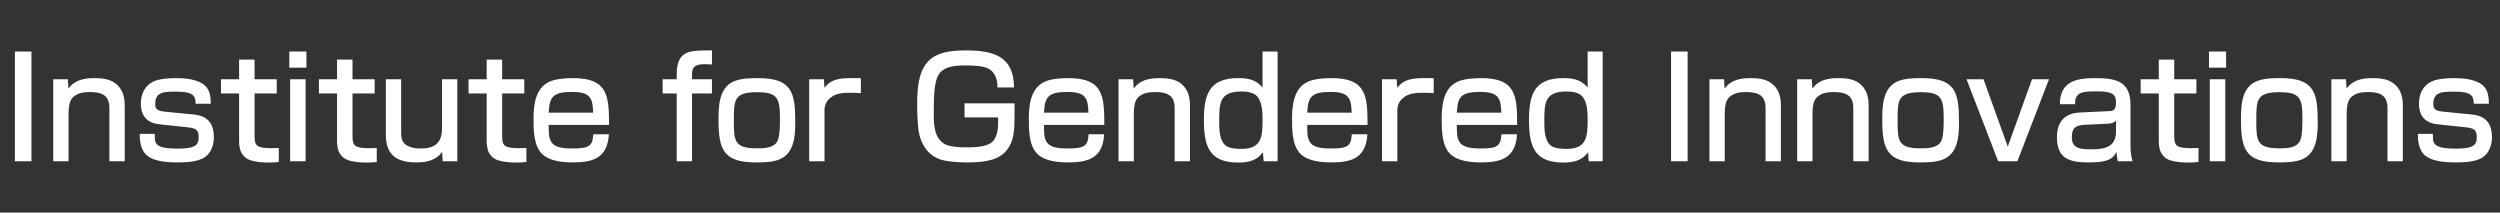 <svg width="341" height="29" viewBox="0 0 341 29" fill="none" xmlns="http://www.w3.org/2000/svg"><rect x="0" y="0" width="341" height="29" fill="#333333" stroke="none"/><path d="M2.03 7.028L4.291 7.028L4.291 22H2.03L2.03 7.028ZM7.263 10.809H9.258L9.334 12.101C10.17 10.885 11.5 10.657 12.868 10.657C14.027 10.657 15.262 10.79 16.098 11.683C16.801 12.424 17.01 13.374 17.01 14.362V22H14.92L14.92 14.723C14.92 12.956 13.837 12.557 12.26 12.557C11.367 12.557 10.55 12.671 9.885 13.336C9.429 13.83 9.353 14.78 9.353 15.426L9.353 22H7.263L7.263 10.809ZM28.75 14.153L26.679 14.153C26.698 13.051 26.299 12.5 24.095 12.5C22.461 12.5 21.169 12.481 21.169 14.172C21.169 14.856 21.397 15.122 22.537 15.236L26.413 15.616C28.351 15.806 29.168 16.851 29.168 18.751C29.168 19.796 28.769 20.936 27.838 21.506C26.869 22.095 25.33 22.152 24.228 22.152C22.822 22.152 20.561 22.057 19.668 20.803C19.155 20.062 19.06 19.131 19.06 18.257H21.112C21.112 19.492 20.96 20.271 24.266 20.271C24.988 20.271 26.204 20.252 26.755 19.758C27.059 19.473 27.097 19.074 27.097 18.675C27.097 17.649 26.622 17.478 25.577 17.364L21.701 16.946C20.048 16.775 19.212 15.787 19.212 14.153C19.212 12.88 19.706 11.702 20.903 11.132C21.701 10.733 23.107 10.657 24.019 10.657C25.178 10.657 26.508 10.771 27.534 11.36C28.617 11.987 28.731 13.032 28.75 14.153ZM32.614 10.809V8.13H34.723V10.809H37.744V12.747H34.723V18.561C34.723 19.91 35.027 20.214 37.117 20.214C37.421 20.214 37.725 20.195 38.029 20.176L38.029 22.095C37.592 22.152 37.136 22.171 36.699 22.171C35.806 22.171 34.875 22.114 34.02 21.81C33.564 21.639 33.203 21.297 32.956 20.879C32.671 20.385 32.614 19.739 32.614 19.169V12.747H30.144L30.144 10.809H32.614ZM39.46 7.028L41.797 7.028V9.232H39.46V7.028ZM39.574 10.809H41.683V22H39.574V10.809ZM45.973 10.809V8.13H48.082V10.809L51.103 10.809V12.747L48.082 12.747V18.561C48.082 19.91 48.386 20.214 50.476 20.214C50.78 20.214 51.084 20.195 51.388 20.176L51.388 22.095C50.951 22.152 50.495 22.171 50.058 22.171C49.165 22.171 48.234 22.114 47.379 21.81C46.923 21.639 46.562 21.297 46.315 20.879C46.03 20.385 45.973 19.739 45.973 19.169V12.747H43.503V10.809H45.973ZM62.376 22H60.381L60.305 20.708C59.488 21.905 58.12 22.152 56.771 22.152C54.149 22.152 52.629 21.164 52.629 18.39V10.809H54.719V18.01C54.719 18.96 54.852 19.606 55.802 19.986C56.315 20.214 56.847 20.252 57.417 20.252C59.336 20.252 60.286 19.473 60.286 17.497V10.809L62.376 10.809V22ZM66.383 10.809V8.13H68.492V10.809H71.513V12.747H68.492V18.561C68.492 19.91 68.796 20.214 70.886 20.214C71.19 20.214 71.494 20.195 71.798 20.176V22.095C71.361 22.152 70.905 22.171 70.468 22.171C69.575 22.171 68.644 22.114 67.789 21.81C67.333 21.639 66.972 21.297 66.725 20.879C66.44 20.385 66.383 19.739 66.383 19.169V12.747H63.913V10.809H66.383ZM83.072 17.041L74.844 17.041V17.421C74.844 19.359 75.148 20.252 78.017 20.252C80.335 20.252 80.829 19.967 80.924 18.314H83.052C82.862 21.468 81.019 22.152 78.169 22.152C76.782 22.152 74.996 22 73.951 21.012C72.793 19.91 72.773 17.725 72.773 16.224C72.773 14.381 73.001 12.101 74.844 11.189C75.775 10.733 77.162 10.657 78.189 10.657C82.9 10.657 83.072 13.07 83.072 17.041ZM74.844 15.369H80.906C80.849 13.412 80.564 12.538 78.017 12.538C75.395 12.538 74.939 13.241 74.844 15.369ZM92.303 10.809V10.163C92.303 8.662 92.683 7.826 93.348 7.389C94.108 6.895 95.153 6.876 97.11 6.876V8.795C96.844 8.776 96.578 8.757 96.198 8.757C95.191 8.757 94.393 8.89 94.393 10.049V10.809H97.11V12.747H94.393V22H92.303V12.747H90.384V10.809H92.303ZM103.098 22.152C98.709 22.152 98.006 20.423 98.006 16.395C98.006 14.514 98.044 12.025 100.058 11.113C101.046 10.676 102.338 10.657 103.402 10.657C108 10.657 108.475 12.576 108.475 16.68C108.475 18.504 108.342 20.841 106.423 21.696C105.454 22.133 104.162 22.152 103.098 22.152ZM103.25 12.576C100.096 12.576 100.096 13.659 100.096 16.471C100.096 19.226 100.153 20.233 103.25 20.233C104.2 20.233 105.587 20.214 106.062 19.207C106.385 18.523 106.385 16.946 106.385 16.148C106.385 13.374 106.062 12.576 103.25 12.576ZM110.372 10.809H112.367L112.462 11.987C113.355 10.714 114.78 10.657 116.224 10.657H117.421V12.709C117.003 12.671 116.566 12.652 116.148 12.652C115.217 12.652 114.134 12.671 113.374 13.26C112.747 13.716 112.462 14.305 112.462 15.065V22H110.372V10.809ZM138.309 11.93L136.048 11.93V11.683C136.048 10.828 135.687 9.859 134.908 9.403C134.148 8.947 132.533 8.928 131.64 8.928C130.177 8.928 128.391 9.042 127.821 10.619C127.46 11.607 127.365 12.747 127.365 15.502C127.365 17.098 127.422 19.036 129.094 19.758C129.816 20.062 131.032 20.1 131.83 20.1C132.799 20.1 134.547 20.062 135.307 19.397C135.934 18.846 136.143 17.744 136.143 16.946V16.015H131.564V14.096L138.385 14.096V15.464C138.366 17.307 138.461 19.302 137.112 20.727C135.839 22.076 133.54 22.152 131.811 22.152C130.728 22.152 128.847 22.057 127.878 21.601C127.175 21.278 126.605 20.803 126.168 20.138C125.37 18.96 125.237 17.763 125.161 16.376C125.123 15.673 125.104 14.989 125.104 14.286C125.104 11.968 125.237 8.833 127.593 7.617C128.828 6.971 130.348 6.876 131.735 6.876C135.402 6.876 138.309 7.617 138.309 11.93ZM150.629 17.041L142.402 17.041V17.421C142.402 19.359 142.706 20.252 145.575 20.252C147.893 20.252 148.387 19.967 148.482 18.314H150.61C150.42 21.468 148.577 22.152 145.727 22.152C144.34 22.152 142.554 22 141.509 21.012C140.35 19.91 140.331 17.725 140.331 16.224C140.331 14.381 140.559 12.101 142.402 11.189C143.333 10.733 144.72 10.657 145.746 10.657C150.458 10.657 150.629 13.07 150.629 17.041ZM142.402 15.369H148.463C148.406 13.412 148.121 12.538 145.575 12.538C142.953 12.538 142.497 13.241 142.402 15.369ZM152.565 10.809H154.56L154.636 12.101C155.472 10.885 156.802 10.657 158.17 10.657C159.329 10.657 160.564 10.79 161.4 11.683C162.103 12.424 162.312 13.374 162.312 14.362V22H160.222V14.723C160.222 12.956 159.139 12.557 157.562 12.557C156.669 12.557 155.852 12.671 155.187 13.336C154.731 13.83 154.655 14.78 154.655 15.426V22H152.565V10.809ZM174.261 7.028V22H172.361L172.266 20.765C171.411 21.943 170.233 22.171 168.865 22.171C164.837 22.171 164.21 19.796 164.21 16.319C164.21 12.88 164.97 10.657 168.865 10.657C170.195 10.657 171.335 10.847 172.209 11.949V7.028L174.261 7.028ZM169.302 12.481C166.357 12.481 166.3 14.058 166.3 16.528C166.3 17.592 166.3 19.321 167.326 19.948C167.877 20.271 168.694 20.309 169.34 20.309C172.114 20.309 172.209 18.599 172.209 16.319C172.209 15.312 172.171 14.039 171.544 13.222C171.031 12.576 170.081 12.481 169.302 12.481ZM186.532 17.041H178.305V17.421C178.305 19.359 178.609 20.252 181.478 20.252C183.796 20.252 184.29 19.967 184.385 18.314H186.513C186.323 21.468 184.48 22.152 181.63 22.152C180.243 22.152 178.457 22 177.412 21.012C176.253 19.91 176.234 17.725 176.234 16.224C176.234 14.381 176.462 12.101 178.305 11.189C179.236 10.733 180.623 10.657 181.649 10.657C186.361 10.657 186.532 13.07 186.532 17.041ZM178.305 15.369L184.366 15.369C184.309 13.412 184.024 12.538 181.478 12.538C178.856 12.538 178.4 13.241 178.305 15.369ZM188.506 10.809H190.501L190.596 11.987C191.489 10.714 192.914 10.657 194.358 10.657H195.555V12.709C195.137 12.671 194.7 12.652 194.282 12.652C193.351 12.652 192.268 12.671 191.508 13.26C190.881 13.716 190.596 14.305 190.596 15.065V22H188.506V10.809ZM206.943 17.041H198.716V17.421C198.716 19.359 199.02 20.252 201.889 20.252C204.207 20.252 204.701 19.967 204.796 18.314H206.924C206.734 21.468 204.891 22.152 202.041 22.152C200.654 22.152 198.868 22 197.823 21.012C196.664 19.91 196.645 17.725 196.645 16.224C196.645 14.381 196.873 12.101 198.716 11.189C199.647 10.733 201.034 10.657 202.06 10.657C206.772 10.657 206.943 13.07 206.943 17.041ZM198.716 15.369L204.777 15.369C204.72 13.412 204.435 12.538 201.889 12.538C199.267 12.538 198.811 13.241 198.716 15.369ZM218.606 7.028V22H216.706L216.611 20.765C215.756 21.943 214.578 22.171 213.21 22.171C209.182 22.171 208.555 19.796 208.555 16.319C208.555 12.88 209.315 10.657 213.21 10.657C214.54 10.657 215.68 10.847 216.554 11.949V7.028L218.606 7.028ZM213.647 12.481C210.702 12.481 210.645 14.058 210.645 16.528C210.645 17.592 210.645 19.321 211.671 19.948C212.222 20.271 213.039 20.309 213.685 20.309C216.459 20.309 216.554 18.599 216.554 16.319C216.554 15.312 216.516 14.039 215.889 13.222C215.376 12.576 214.426 12.481 213.647 12.481ZM227.933 7.028L230.194 7.028V22H227.933V7.028ZM233.166 10.809H235.161L235.237 12.101C236.073 10.885 237.403 10.657 238.771 10.657C239.93 10.657 241.165 10.79 242.001 11.683C242.704 12.424 242.913 13.374 242.913 14.362V22H240.823V14.723C240.823 12.956 239.74 12.557 238.163 12.557C237.27 12.557 236.453 12.671 235.788 13.336C235.332 13.83 235.256 14.78 235.256 15.426V22H233.166V10.809ZM245.134 10.809H247.129L247.205 12.101C248.041 10.885 249.371 10.657 250.739 10.657C251.898 10.657 253.133 10.79 253.969 11.683C254.672 12.424 254.881 13.374 254.881 14.362V22L252.791 22V14.723C252.791 12.956 251.708 12.557 250.131 12.557C249.238 12.557 248.421 12.671 247.756 13.336C247.3 13.83 247.224 14.78 247.224 15.426V22H245.134V10.809ZM261.833 22.152C257.444 22.152 256.741 20.423 256.741 16.395C256.741 14.514 256.779 12.025 258.793 11.113C259.781 10.676 261.073 10.657 262.137 10.657C266.735 10.657 267.21 12.576 267.21 16.68C267.21 18.504 267.077 20.841 265.158 21.696C264.189 22.133 262.897 22.152 261.833 22.152ZM261.985 12.576C258.831 12.576 258.831 13.659 258.831 16.471C258.831 19.226 258.888 20.233 261.985 20.233C262.935 20.233 264.322 20.214 264.797 19.207C265.12 18.523 265.12 16.946 265.12 16.148C265.12 13.374 264.797 12.576 261.985 12.576ZM268.236 10.809H270.554L273.86 20.005L277.166 10.809H279.484L275.171 22H272.549L268.236 10.809ZM280.965 14.21C280.984 11.17 283.112 10.657 285.696 10.657C288.489 10.657 290.598 10.98 290.598 14.305V19.606C290.598 20.442 290.636 21.221 290.883 22H288.869C288.755 21.487 288.736 21.24 288.698 20.727C288.432 21.202 288.147 21.544 287.634 21.772C286.836 22.133 285.715 22.152 284.841 22.152C282.276 22.152 280.566 21.639 280.566 18.713C280.566 16.699 281.573 15.445 283.663 15.35L287.615 15.16C288.185 15.141 288.622 15.084 288.622 14.001C288.622 13.355 288.508 12.918 287.843 12.671C287.33 12.481 286.665 12.462 286 12.462C284.157 12.462 283.017 12.481 283.036 14.21L280.965 14.21ZM288.622 16.433C288.394 16.756 287.957 16.851 287.577 16.87L284.366 17.022C282.884 17.079 282.599 17.668 282.599 18.789C282.599 20.366 284.043 20.366 285.259 20.366C286.988 20.366 288.622 20.1 288.622 17.972V16.433ZM294.457 10.809V8.13H296.566V10.809H299.587V12.747H296.566V18.561C296.566 19.91 296.87 20.214 298.96 20.214C299.264 20.214 299.568 20.195 299.872 20.176V22.095C299.435 22.152 298.979 22.171 298.542 22.171C297.649 22.171 296.718 22.114 295.863 21.81C295.407 21.639 295.046 21.297 294.799 20.879C294.514 20.385 294.457 19.739 294.457 19.169V12.747L291.987 12.747V10.809L294.457 10.809ZM301.304 7.028H303.641V9.232H301.304V7.028ZM301.418 10.809H303.527V22H301.418V10.809ZM310.762 22.152C306.373 22.152 305.67 20.423 305.67 16.395C305.67 14.514 305.708 12.025 307.722 11.113C308.71 10.676 310.002 10.657 311.066 10.657C315.664 10.657 316.139 12.576 316.139 16.68C316.139 18.504 316.006 20.841 314.087 21.696C313.118 22.133 311.826 22.152 310.762 22.152ZM310.914 12.576C307.76 12.576 307.76 13.659 307.76 16.471C307.76 19.226 307.817 20.233 310.914 20.233C311.864 20.233 313.251 20.214 313.726 19.207C314.049 18.523 314.049 16.946 314.049 16.148C314.049 13.374 313.726 12.576 310.914 12.576ZM317.998 10.809H319.993L320.069 12.101C320.905 10.885 322.235 10.657 323.603 10.657C324.762 10.657 325.997 10.79 326.833 11.683C327.536 12.424 327.745 13.374 327.745 14.362V22H325.655V14.723C325.655 12.956 324.572 12.557 322.995 12.557C322.102 12.557 321.285 12.671 320.62 13.336C320.164 13.83 320.088 14.78 320.088 15.426V22H317.998V10.809ZM339.485 14.153H337.414C337.433 13.051 337.034 12.5 334.83 12.5C333.196 12.5 331.904 12.481 331.904 14.172C331.904 14.856 332.132 15.122 333.272 15.236L337.148 15.616C339.086 15.806 339.903 16.851 339.903 18.751C339.903 19.796 339.504 20.936 338.573 21.506C337.604 22.095 336.065 22.152 334.963 22.152C333.557 22.152 331.296 22.057 330.403 20.803C329.89 20.062 329.795 19.131 329.795 18.257H331.847C331.847 19.492 331.695 20.271 335.001 20.271C335.723 20.271 336.939 20.252 337.49 19.758C337.794 19.473 337.832 19.074 337.832 18.675C337.832 17.649 337.357 17.478 336.312 17.364L332.436 16.946C330.783 16.775 329.947 15.787 329.947 14.153C329.947 12.88 330.441 11.702 331.638 11.132C332.436 10.733 333.842 10.657 334.754 10.657C335.913 10.657 337.243 10.771 338.269 11.36C339.352 11.987 339.466 13.032 339.485 14.153Z" fill="white"/></svg>